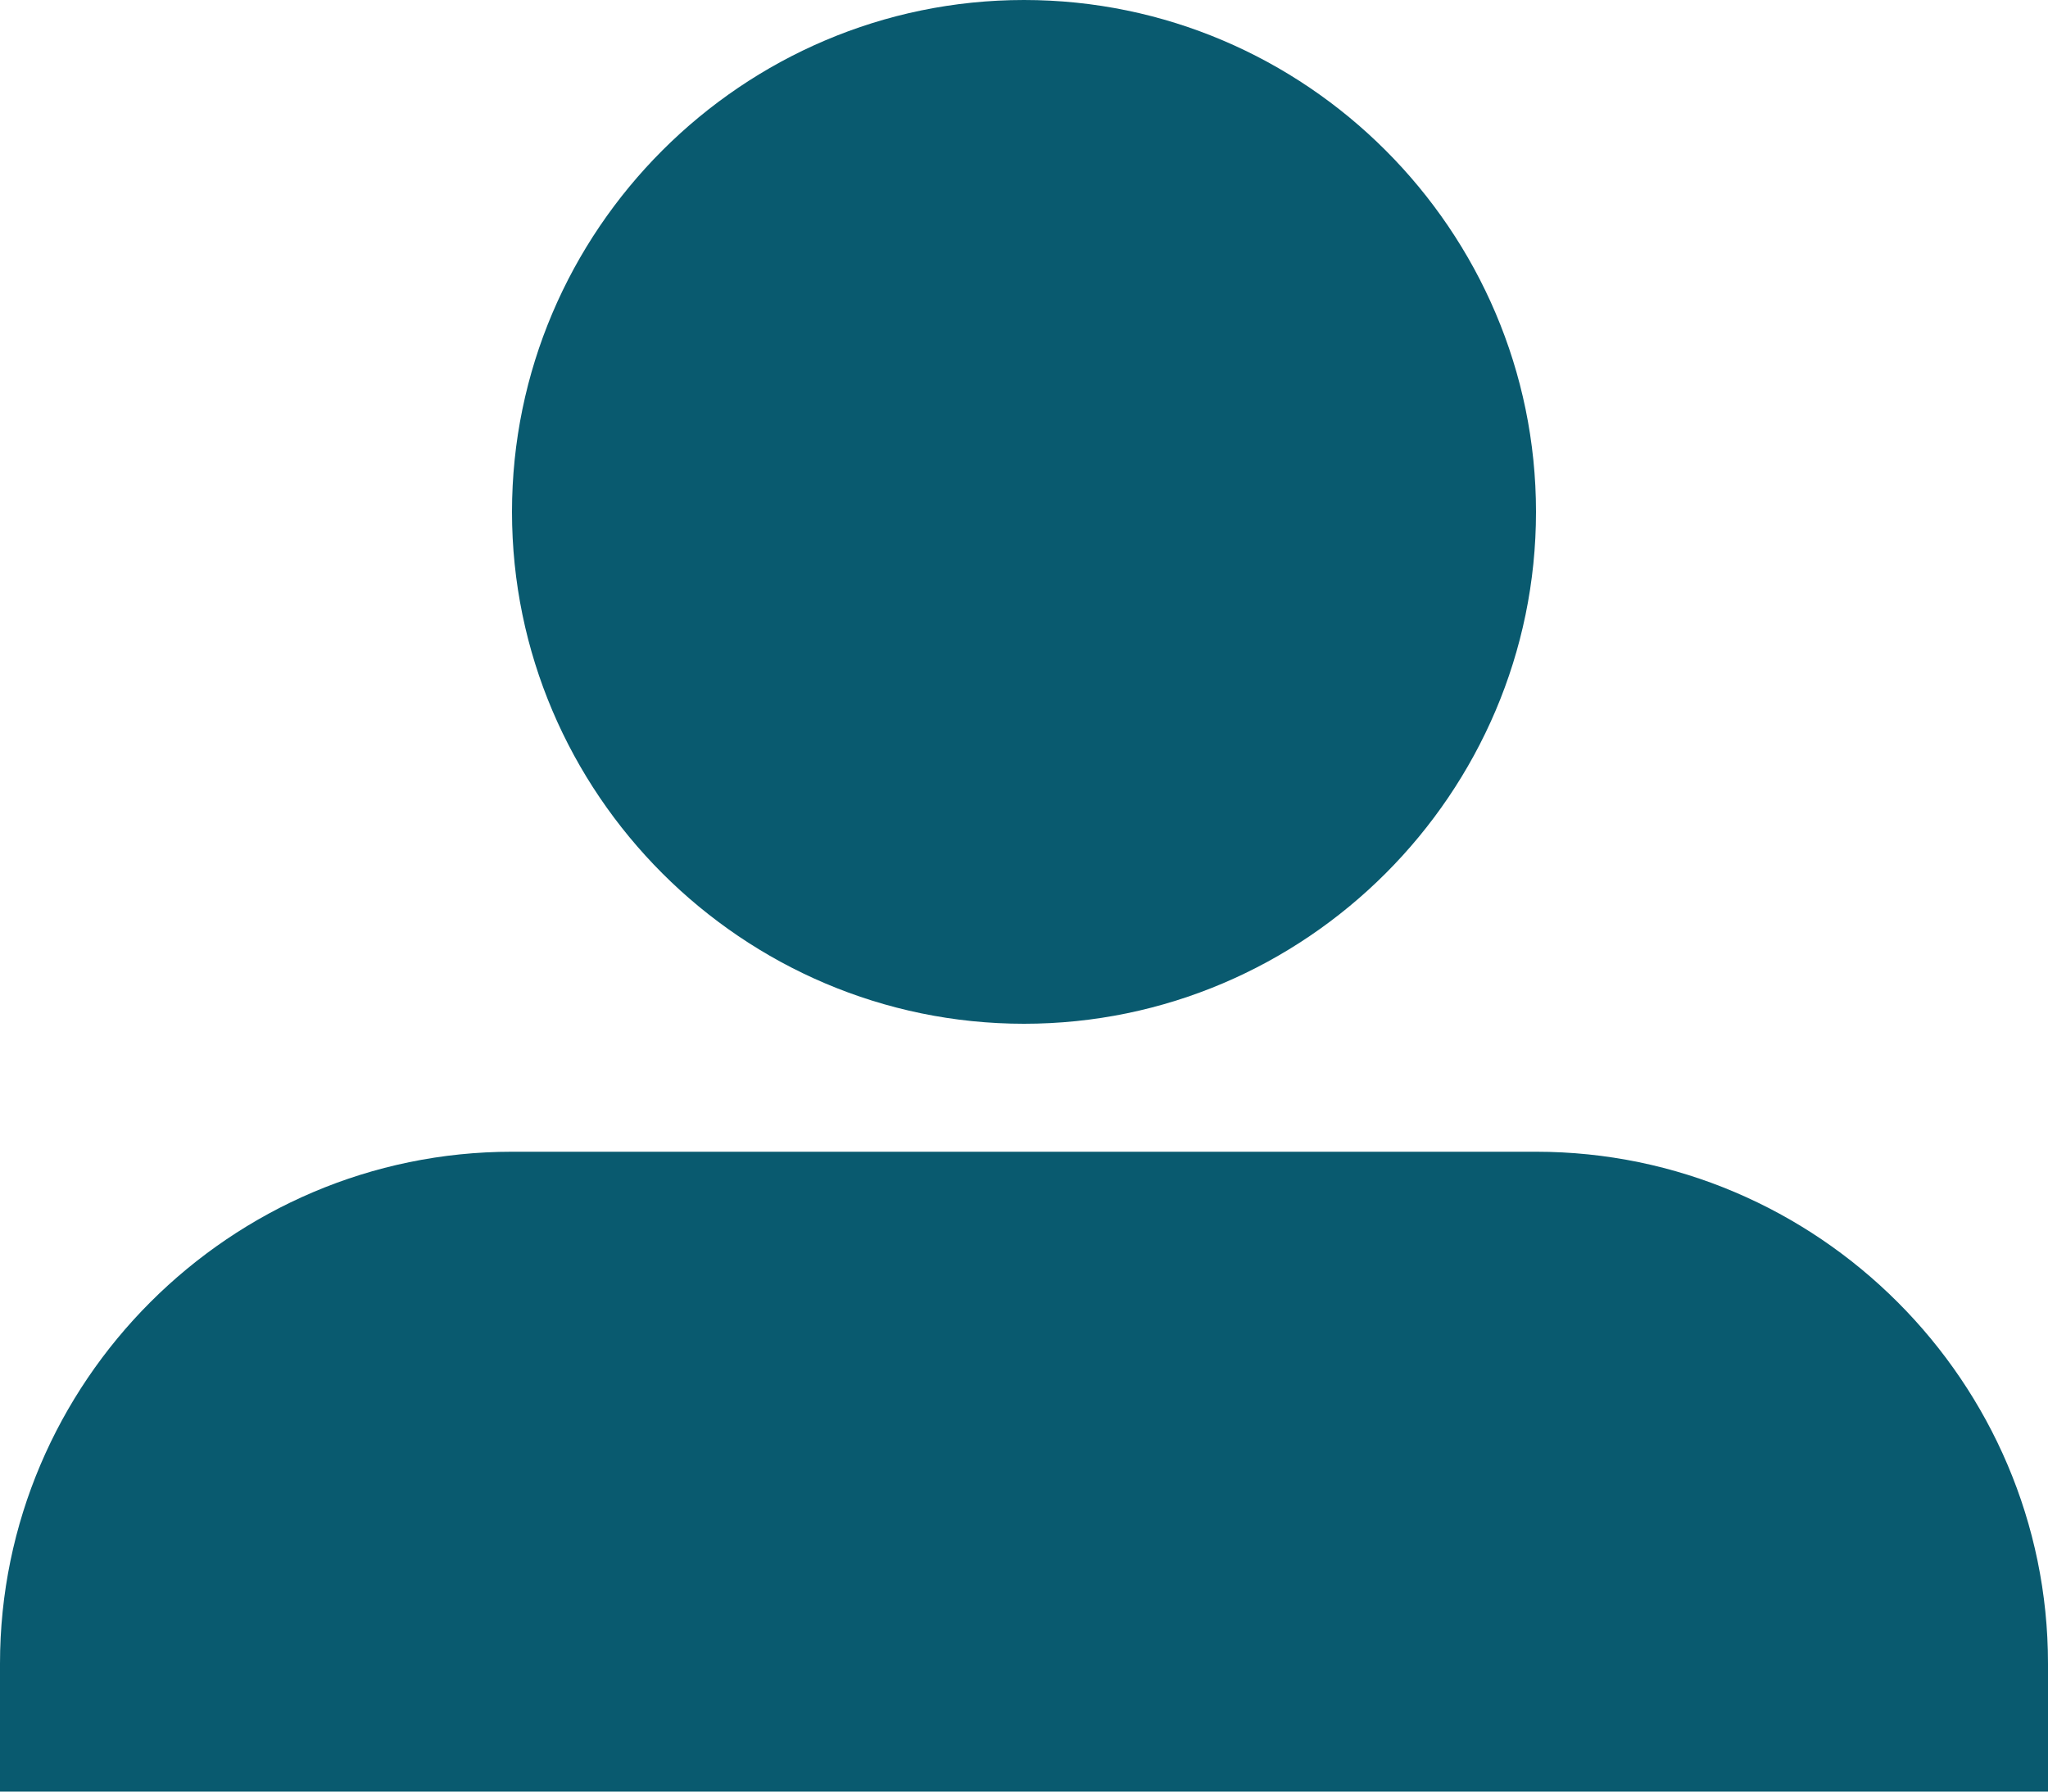<svg version="1.1" id="Layer_1" aria-hidden="true" xmlns="http://www.w3.org/2000/svg" xmlns:xlink="http://www.w3.org/1999/xlink" x="0px" y="0px" viewBox="0 0 16 14" style="enable-background:new 0 0 16 14;" xml:space="preserve">
<style type="text/css">
	.st0{fill:#095A6F;}
</style>
<path class="st0" d="M607,851c0-2.2,1.8-4,4-4s4,1.8,4,4s-1.8,4-4,4S607,853.2,607,851z M615,856h-8c-2.2,0-4,1.8-4,4v1h16v-1
	C619,857.8,617.2,856,615,856z"></path>
<path class="st0" d="M4,4c0-2.2,1.8-4,4-4s4,1.8,4,4s-1.8,4-4,4S4,6.2,4,4z M12,9H4c-2.2,0-4,1.8-4,4v1h16v-1C16,10.8,14.2,9,12,9z"></path>
</svg>